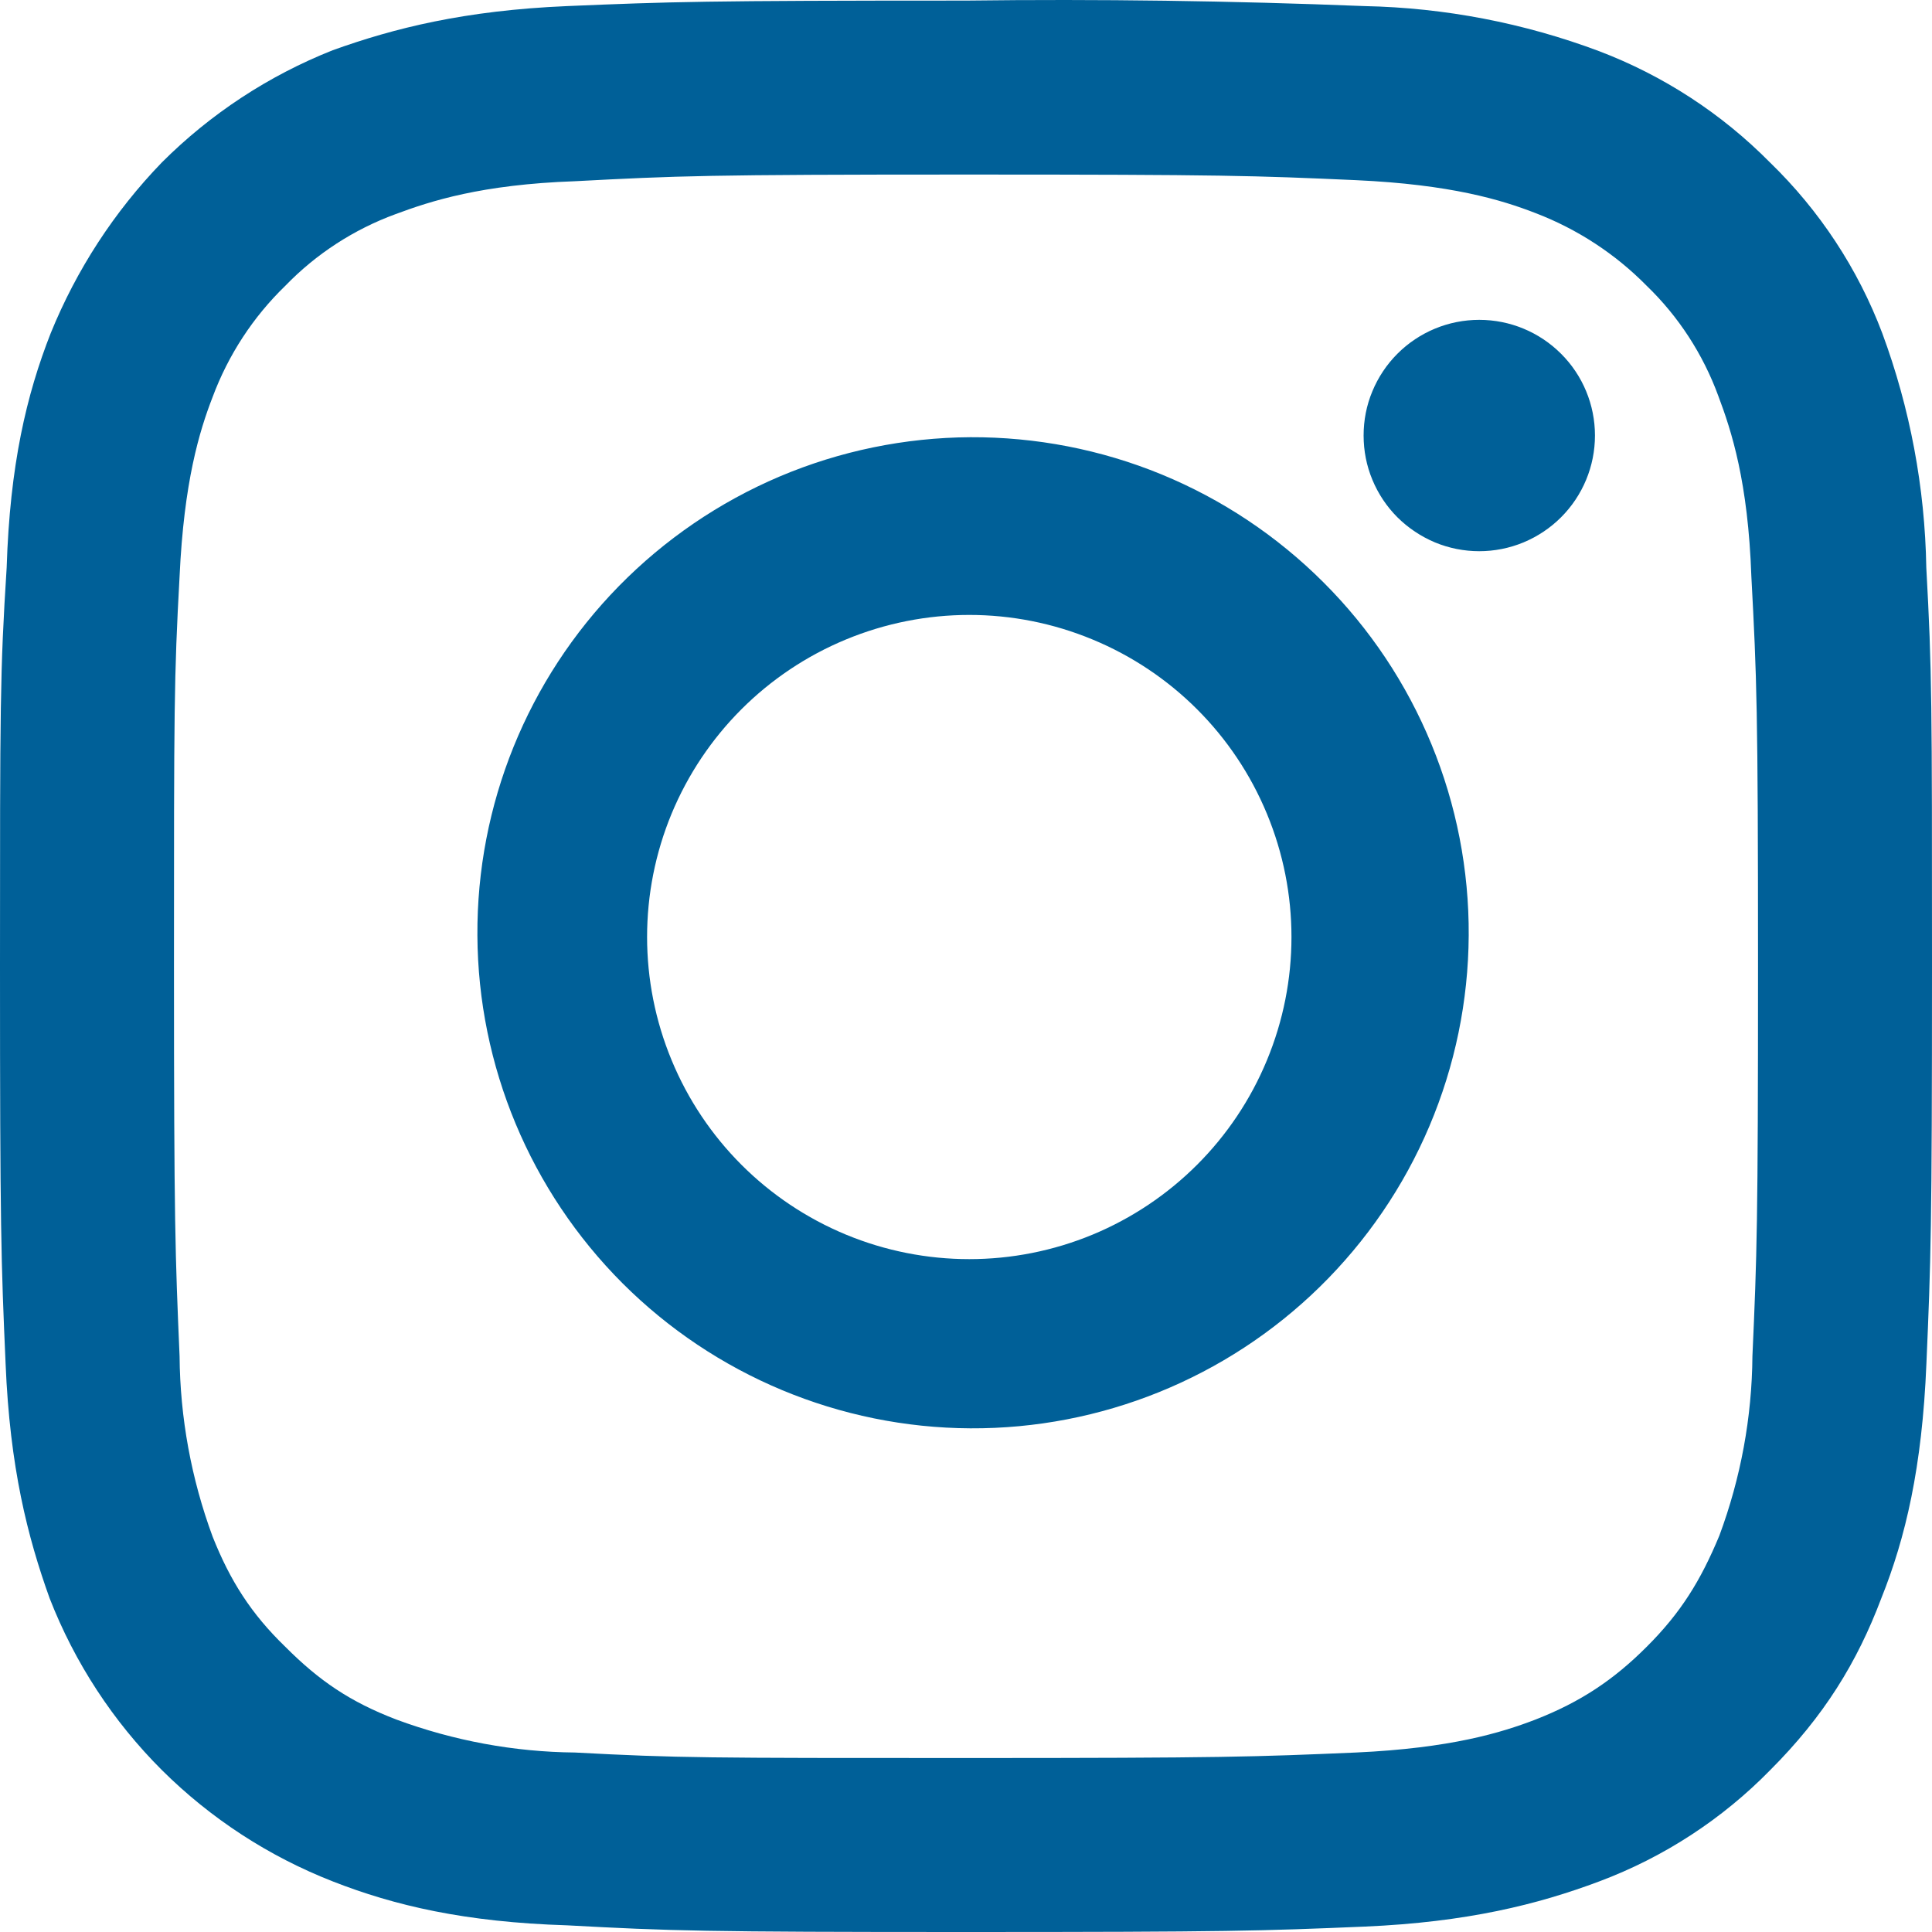 <svg width="20" height="20" viewBox="0 0 20 20" fill="none" xmlns="http://www.w3.org/2000/svg">
<path fill-rule="evenodd" clip-rule="evenodd" d="M14.037 1.865C12.988 1.818 12.668 1.807 10 1.807C7.32 1.807 7.013 1.82 5.952 1.876C4.982 1.91 4.459 2.081 4.094 2.217C3.663 2.375 3.273 2.628 2.954 2.958C2.62 3.281 2.363 3.675 2.201 4.11C2.064 4.463 1.904 4.988 1.859 5.967C1.801 7.017 1.801 7.336 1.801 10.004C1.801 12.671 1.814 12.991 1.859 14.039C1.864 14.676 1.98 15.309 2.201 15.907C2.382 16.363 2.6 16.706 2.954 17.048C3.306 17.401 3.626 17.618 4.104 17.801C4.696 18.02 5.321 18.136 5.952 18.142C7.013 18.199 7.331 18.199 10 18.199C12.668 18.199 12.988 18.187 14.037 18.142C15.018 18.097 15.541 17.937 15.895 17.801C16.363 17.618 16.705 17.389 17.046 17.048C17.4 16.695 17.605 16.363 17.799 15.896C18.02 15.301 18.136 14.673 18.141 14.039C18.188 12.989 18.199 12.671 18.199 10.002C18.199 7.336 18.186 7.016 18.13 5.967C18.096 4.988 17.925 4.463 17.788 4.099C17.63 3.668 17.377 3.277 17.046 2.958C16.721 2.628 16.329 2.372 15.896 2.206C15.541 2.068 15.019 1.91 14.037 1.865ZM5.871 0.063C6.942 0.018 7.285 0.006 9.999 0.006C11.374 -0.011 12.751 0.008 14.126 0.063C14.956 0.08 15.777 0.238 16.555 0.53C17.22 0.783 17.823 1.176 18.323 1.682C18.835 2.178 19.233 2.782 19.485 3.449C19.773 4.227 19.927 5.048 19.941 5.876C20 6.948 20 7.278 20 10.004C20 12.716 19.988 13.058 19.942 14.118C19.898 15.19 19.726 15.92 19.475 16.546C19.225 17.208 18.883 17.766 18.325 18.324C17.827 18.833 17.223 19.226 16.556 19.476C15.919 19.715 15.188 19.898 14.127 19.944C13.056 19.989 12.725 20 10 20C7.286 20 6.944 19.989 5.872 19.931C4.811 19.898 4.082 19.726 3.444 19.476C2.782 19.217 2.18 18.825 1.676 18.324C1.17 17.819 0.774 17.213 0.514 16.546C0.285 15.909 0.102 15.19 0.058 14.118C0.011 13.059 0 12.706 0 10.002C0 7.302 8.3819e-08 6.96 0.069 5.876C0.102 4.816 0.274 4.087 0.525 3.449C0.792 2.792 1.182 2.192 1.675 1.682C2.179 1.178 2.781 0.783 3.444 0.52C4.081 0.291 4.81 0.108 5.871 0.063ZM6.405 6.069C6.88 5.584 7.446 5.198 8.07 4.933C8.695 4.668 9.366 4.53 10.045 4.526C10.723 4.523 11.396 4.653 12.024 4.911C12.651 5.169 13.221 5.549 13.701 6.029C14.181 6.508 14.561 7.078 14.819 7.706C15.077 8.333 15.208 9.006 15.204 9.684C15.2 10.363 15.062 11.033 14.797 11.658C14.532 12.283 14.146 12.848 13.661 13.323C12.695 14.268 11.396 14.793 10.045 14.786C8.694 14.779 7.4 14.239 6.444 13.284C5.489 12.328 4.949 11.035 4.942 9.684C4.934 8.333 5.46 7.034 6.405 6.069ZM8.758 12.781C9.575 13.119 10.493 13.119 11.31 12.781C12.127 12.442 12.777 11.793 13.115 10.976C13.454 10.159 13.454 9.241 13.115 8.424C12.777 7.607 12.127 6.958 11.31 6.62C10.493 6.281 9.575 6.281 8.757 6.62C7.94 6.958 7.291 7.607 6.952 8.424C6.614 9.241 6.614 10.159 6.953 10.976C7.291 11.793 7.94 12.442 8.758 12.781ZM16.16 5.355C16.049 5.466 15.917 5.554 15.771 5.615C15.626 5.675 15.47 5.706 15.313 5.706C15.156 5.706 15 5.675 14.855 5.615C14.71 5.554 14.578 5.466 14.466 5.355C14.355 5.244 14.267 5.112 14.207 4.967C14.146 4.821 14.116 4.666 14.116 4.508C14.116 4.351 14.146 4.195 14.207 4.05C14.267 3.905 14.355 3.773 14.466 3.662C14.691 3.437 14.995 3.311 15.313 3.311C15.631 3.311 15.935 3.437 16.16 3.662C16.385 3.886 16.511 4.191 16.511 4.508C16.511 4.826 16.385 5.13 16.16 5.355Z" fill="#006098"/>
</svg>
